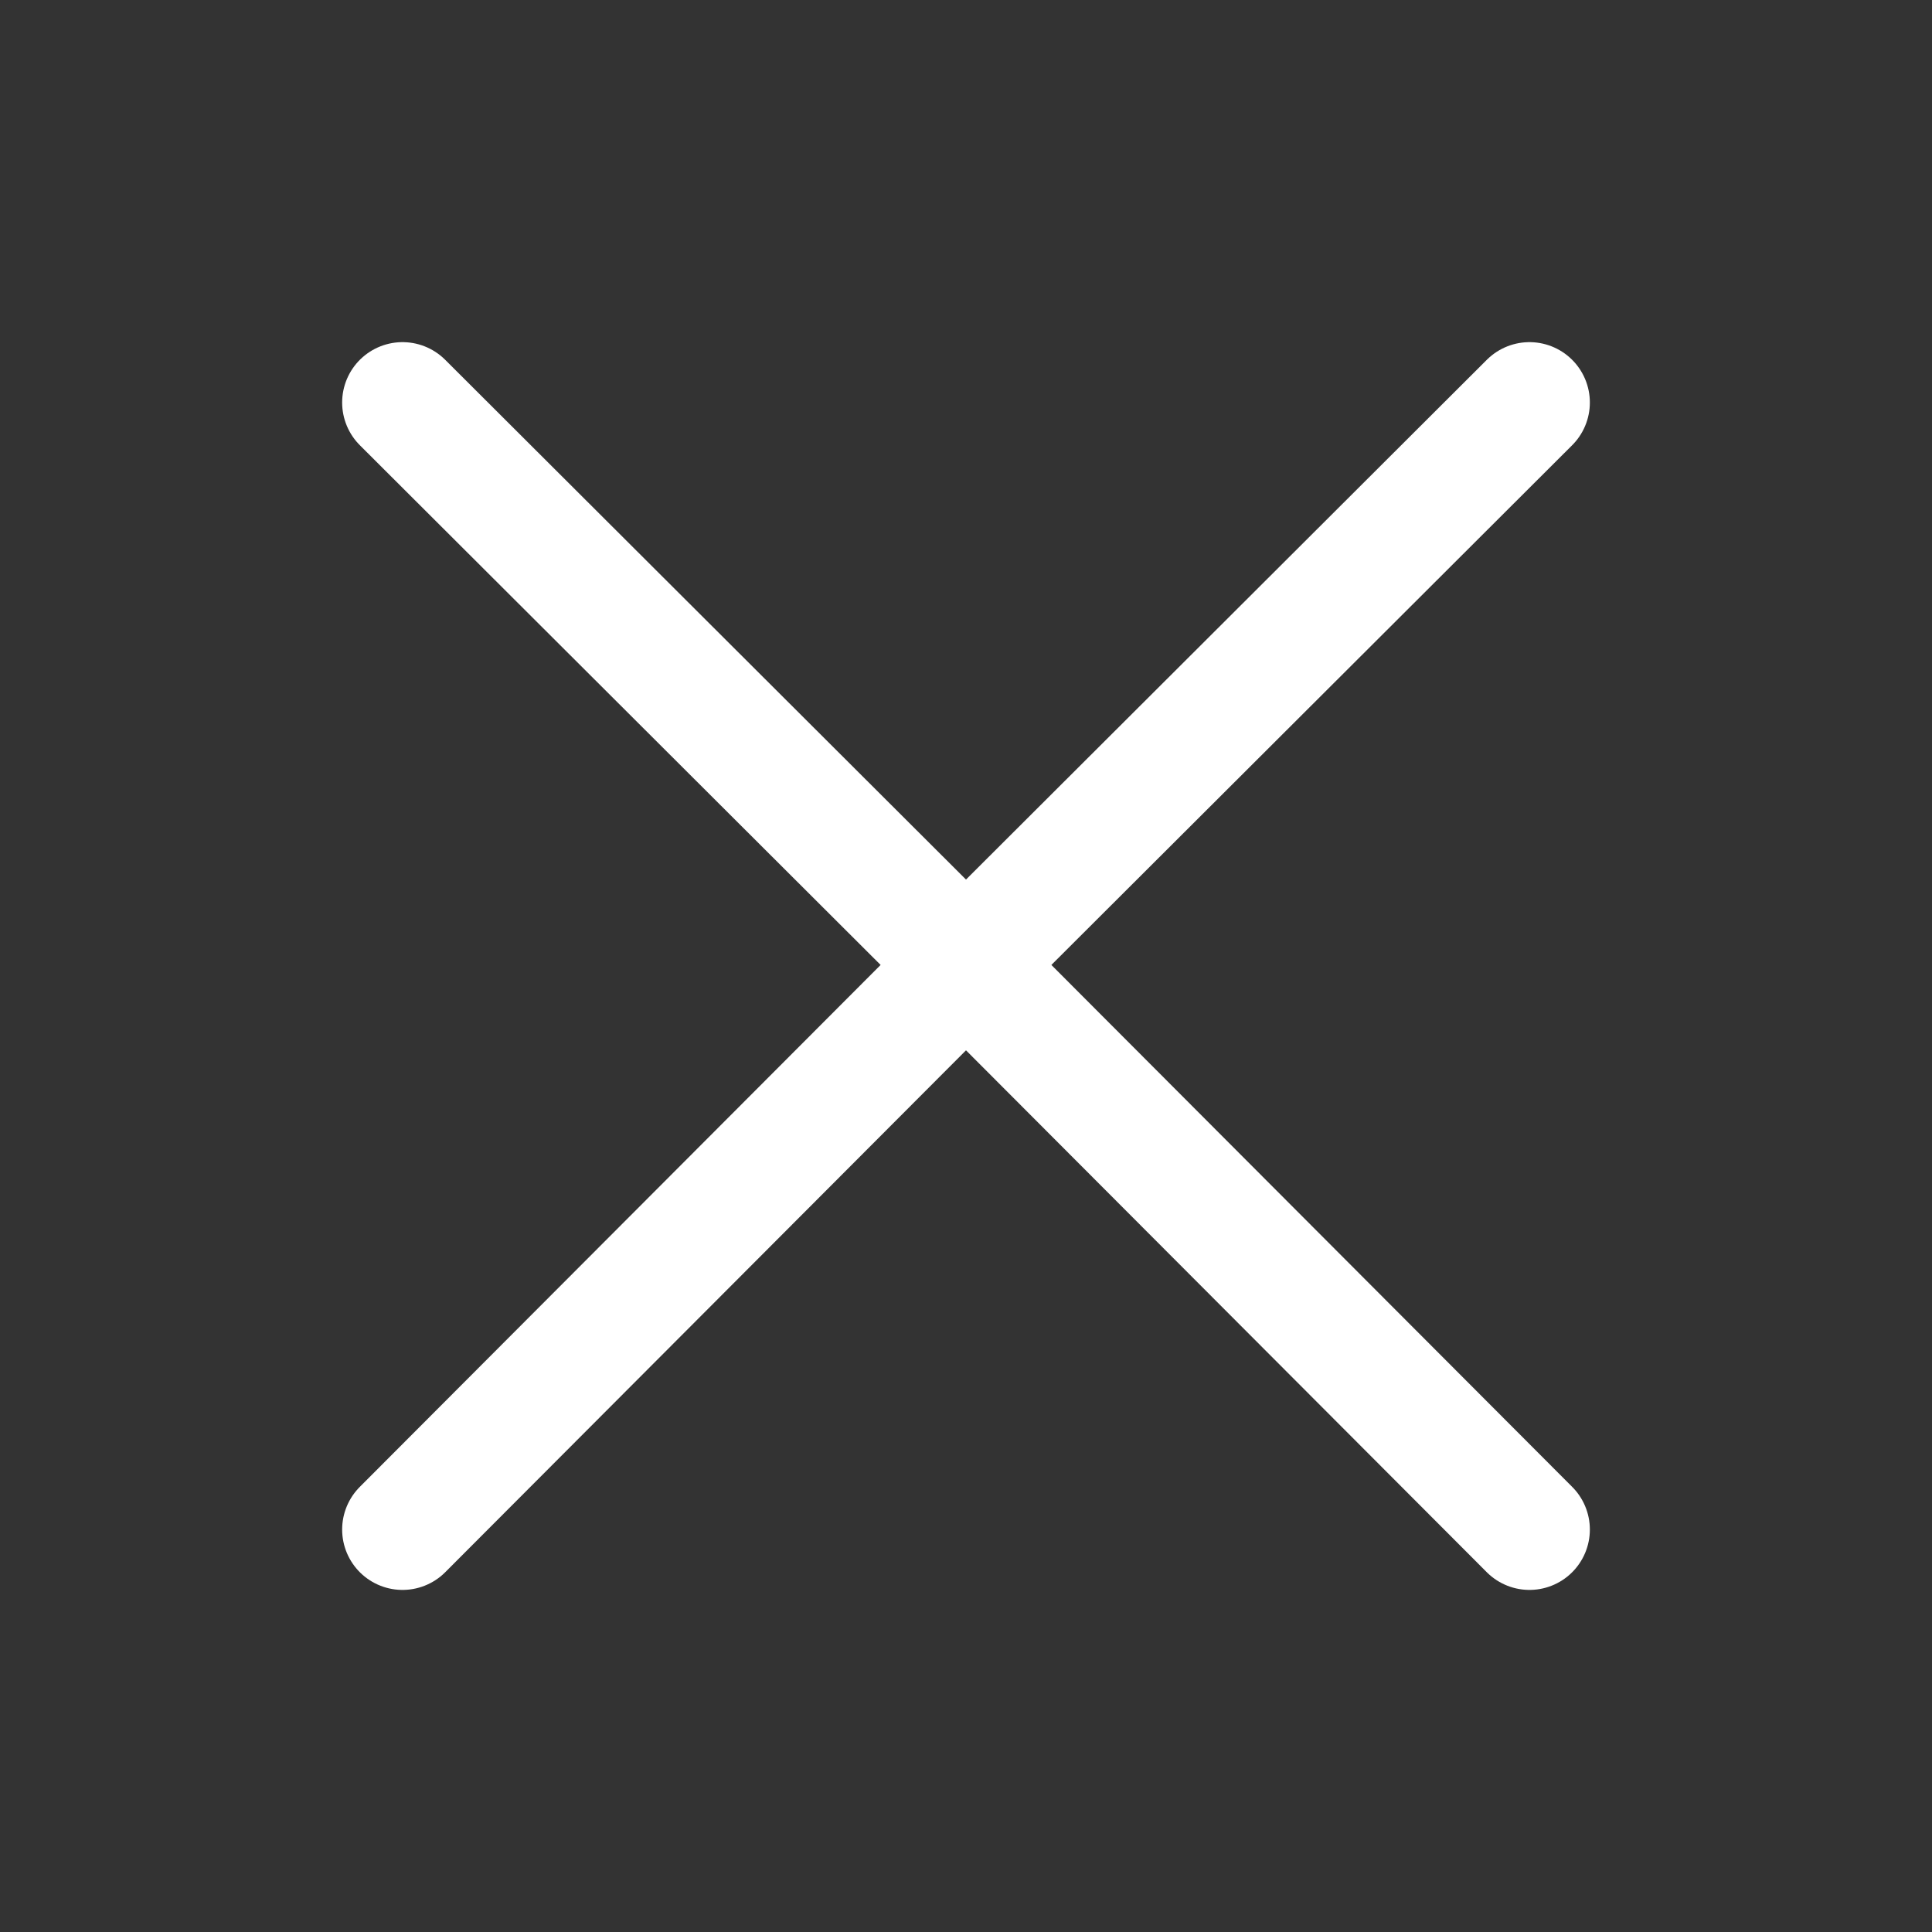 <?xml version="1.0" encoding="utf-8"?>
<svg xmlns="http://www.w3.org/2000/svg" width="32" height="32" viewBox="0 0 32 32" fill="none">
<rect x="0" y="0" width="32" height="32" fill="#333333" stroke="none"/>
<path d="M25.333 6.667L16 15.981M16 15.981L6.667 6.667M16 15.981L6.667 25.334M16 15.981L25.333 25.334" stroke="white" stroke-width="2" stroke-linecap="round" stroke-linejoin="round"/>
</svg>